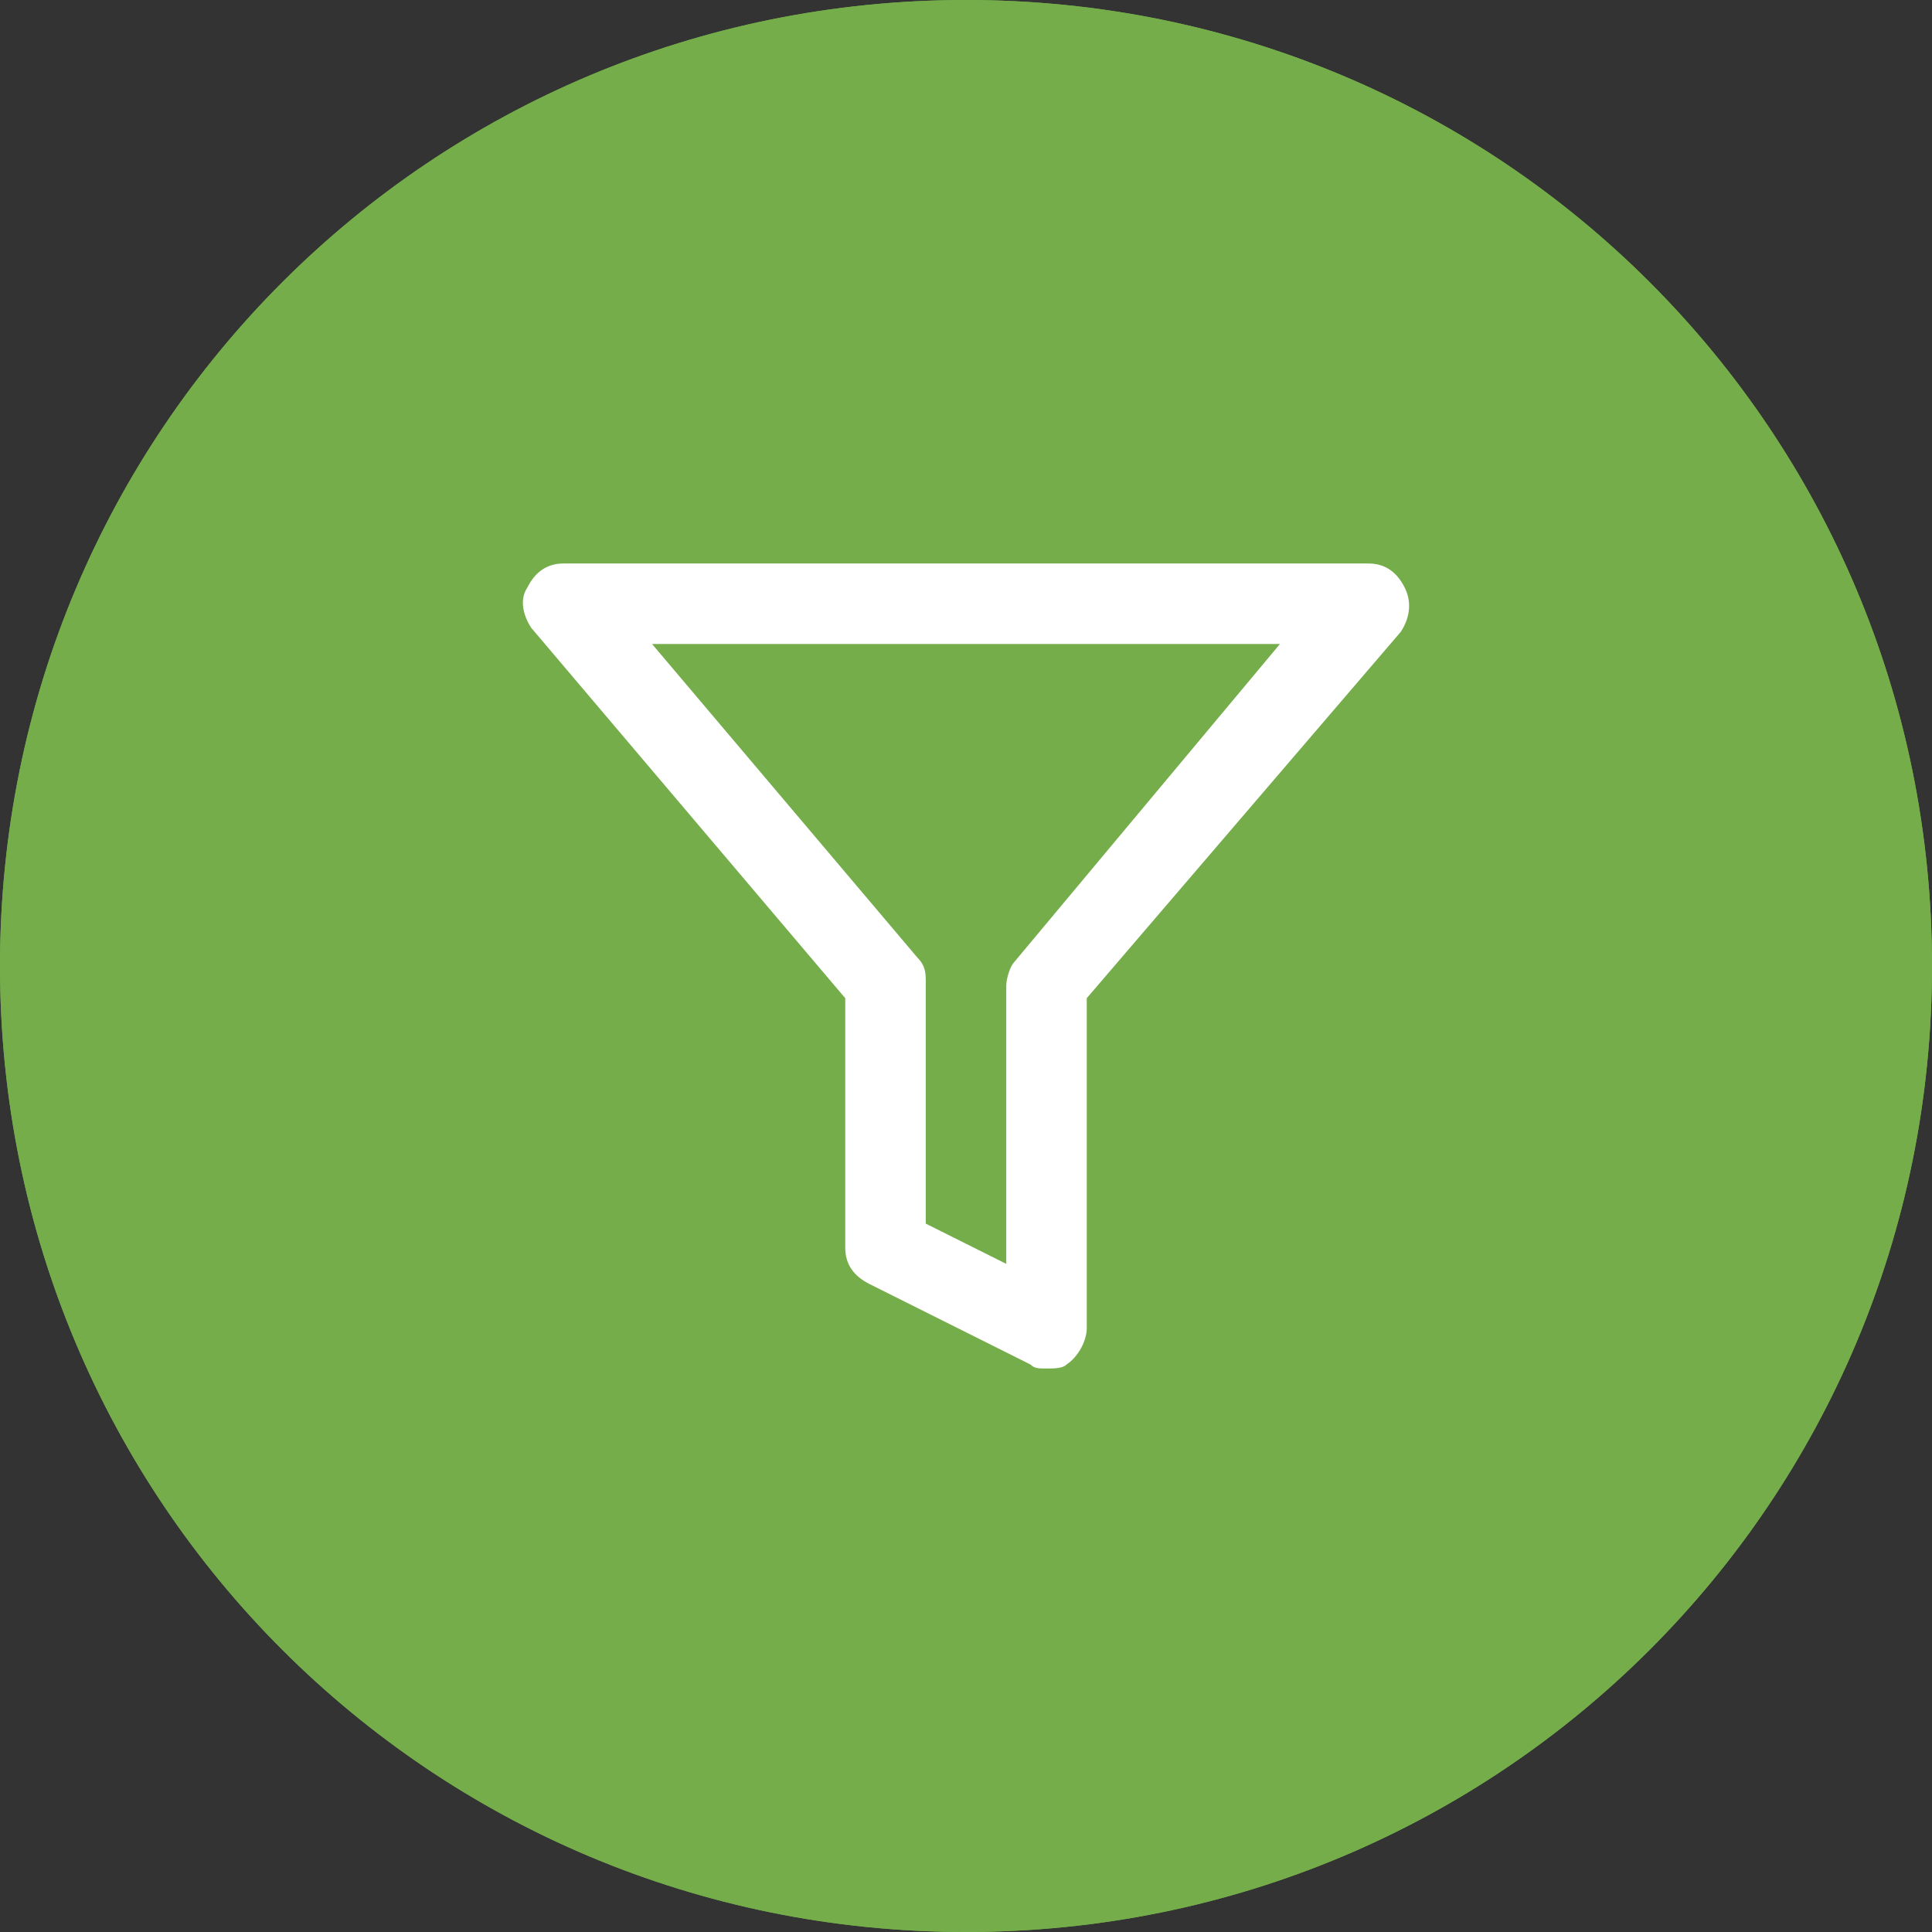 <?xml version="1.0" encoding="utf-8"?>
<!-- Generator: Adobe Illustrator 26.4.1, SVG Export Plug-In . SVG Version: 6.00 Build 0)  -->
<svg version="1.1" id="Слой_1" xmlns="http://www.w3.org/2000/svg" xmlns:xlink="http://www.w3.org/1999/xlink" x="0px" y="0px"
	 viewBox="0 0 48 48" style="enable-background:new 0 0 48 48;" xml:space="preserve">
<rect x="0" y="0" width="48" height="48" fill="#333333" stroke="none"/>
<style type="text/css">
	.st0{clip-path:url(#SVGID_00000151525955163061454300000006826618442145634692_);fill:#74AD4A;}
	.st1{fill:#FFFFFF;}
</style>
<g>
	<defs>
		<path id="SVGID_1_" d="M48,24L48,24c0,13.3-10.7,24-24,24C10.7,48,0,37.3,0,24S10.7,0,24,0C37.3,0,48,10.7,48,24z"/>
	</defs>
	<use xlink:href="#SVGID_1_"  style="overflow:visible;fill-rule:evenodd;clip-rule:evenodd;fill:#74AD4A;"/>
	<clipPath id="SVGID_00000165219730752387654800000009313114615646696882_">
		<use xlink:href="#SVGID_1_"  style="overflow:visible;"/>
	</clipPath>
	<rect style="clip-path:url(#SVGID_00000165219730752387654800000009313114615646696882_);fill:#74AD4A;" width="48" height="48"/>
</g>
<path class="st1" d="M23,30.4l2,1v-6.9c0-0.2,0.1-0.5,0.2-0.6l6.6-7.9H16.2l6.6,7.8C23,24,23,24.2,23,24.4V30.4z M26,34
	c-0.2,0-0.3,0-0.4-0.1l-4-2C21.2,31.7,21,31.4,21,31v-6.2l-7.8-9.2c-0.2-0.3-0.3-0.7-0.1-1c0.2-0.4,0.5-0.6,0.9-0.6h20
	c0.4,0,0.7,0.2,0.9,0.6c0.2,0.4,0.1,0.8-0.1,1.1L27,24.8V33c0,0.3-0.2,0.7-0.5,0.9C26.4,34,26.2,34,26,34z"/>
</svg>
